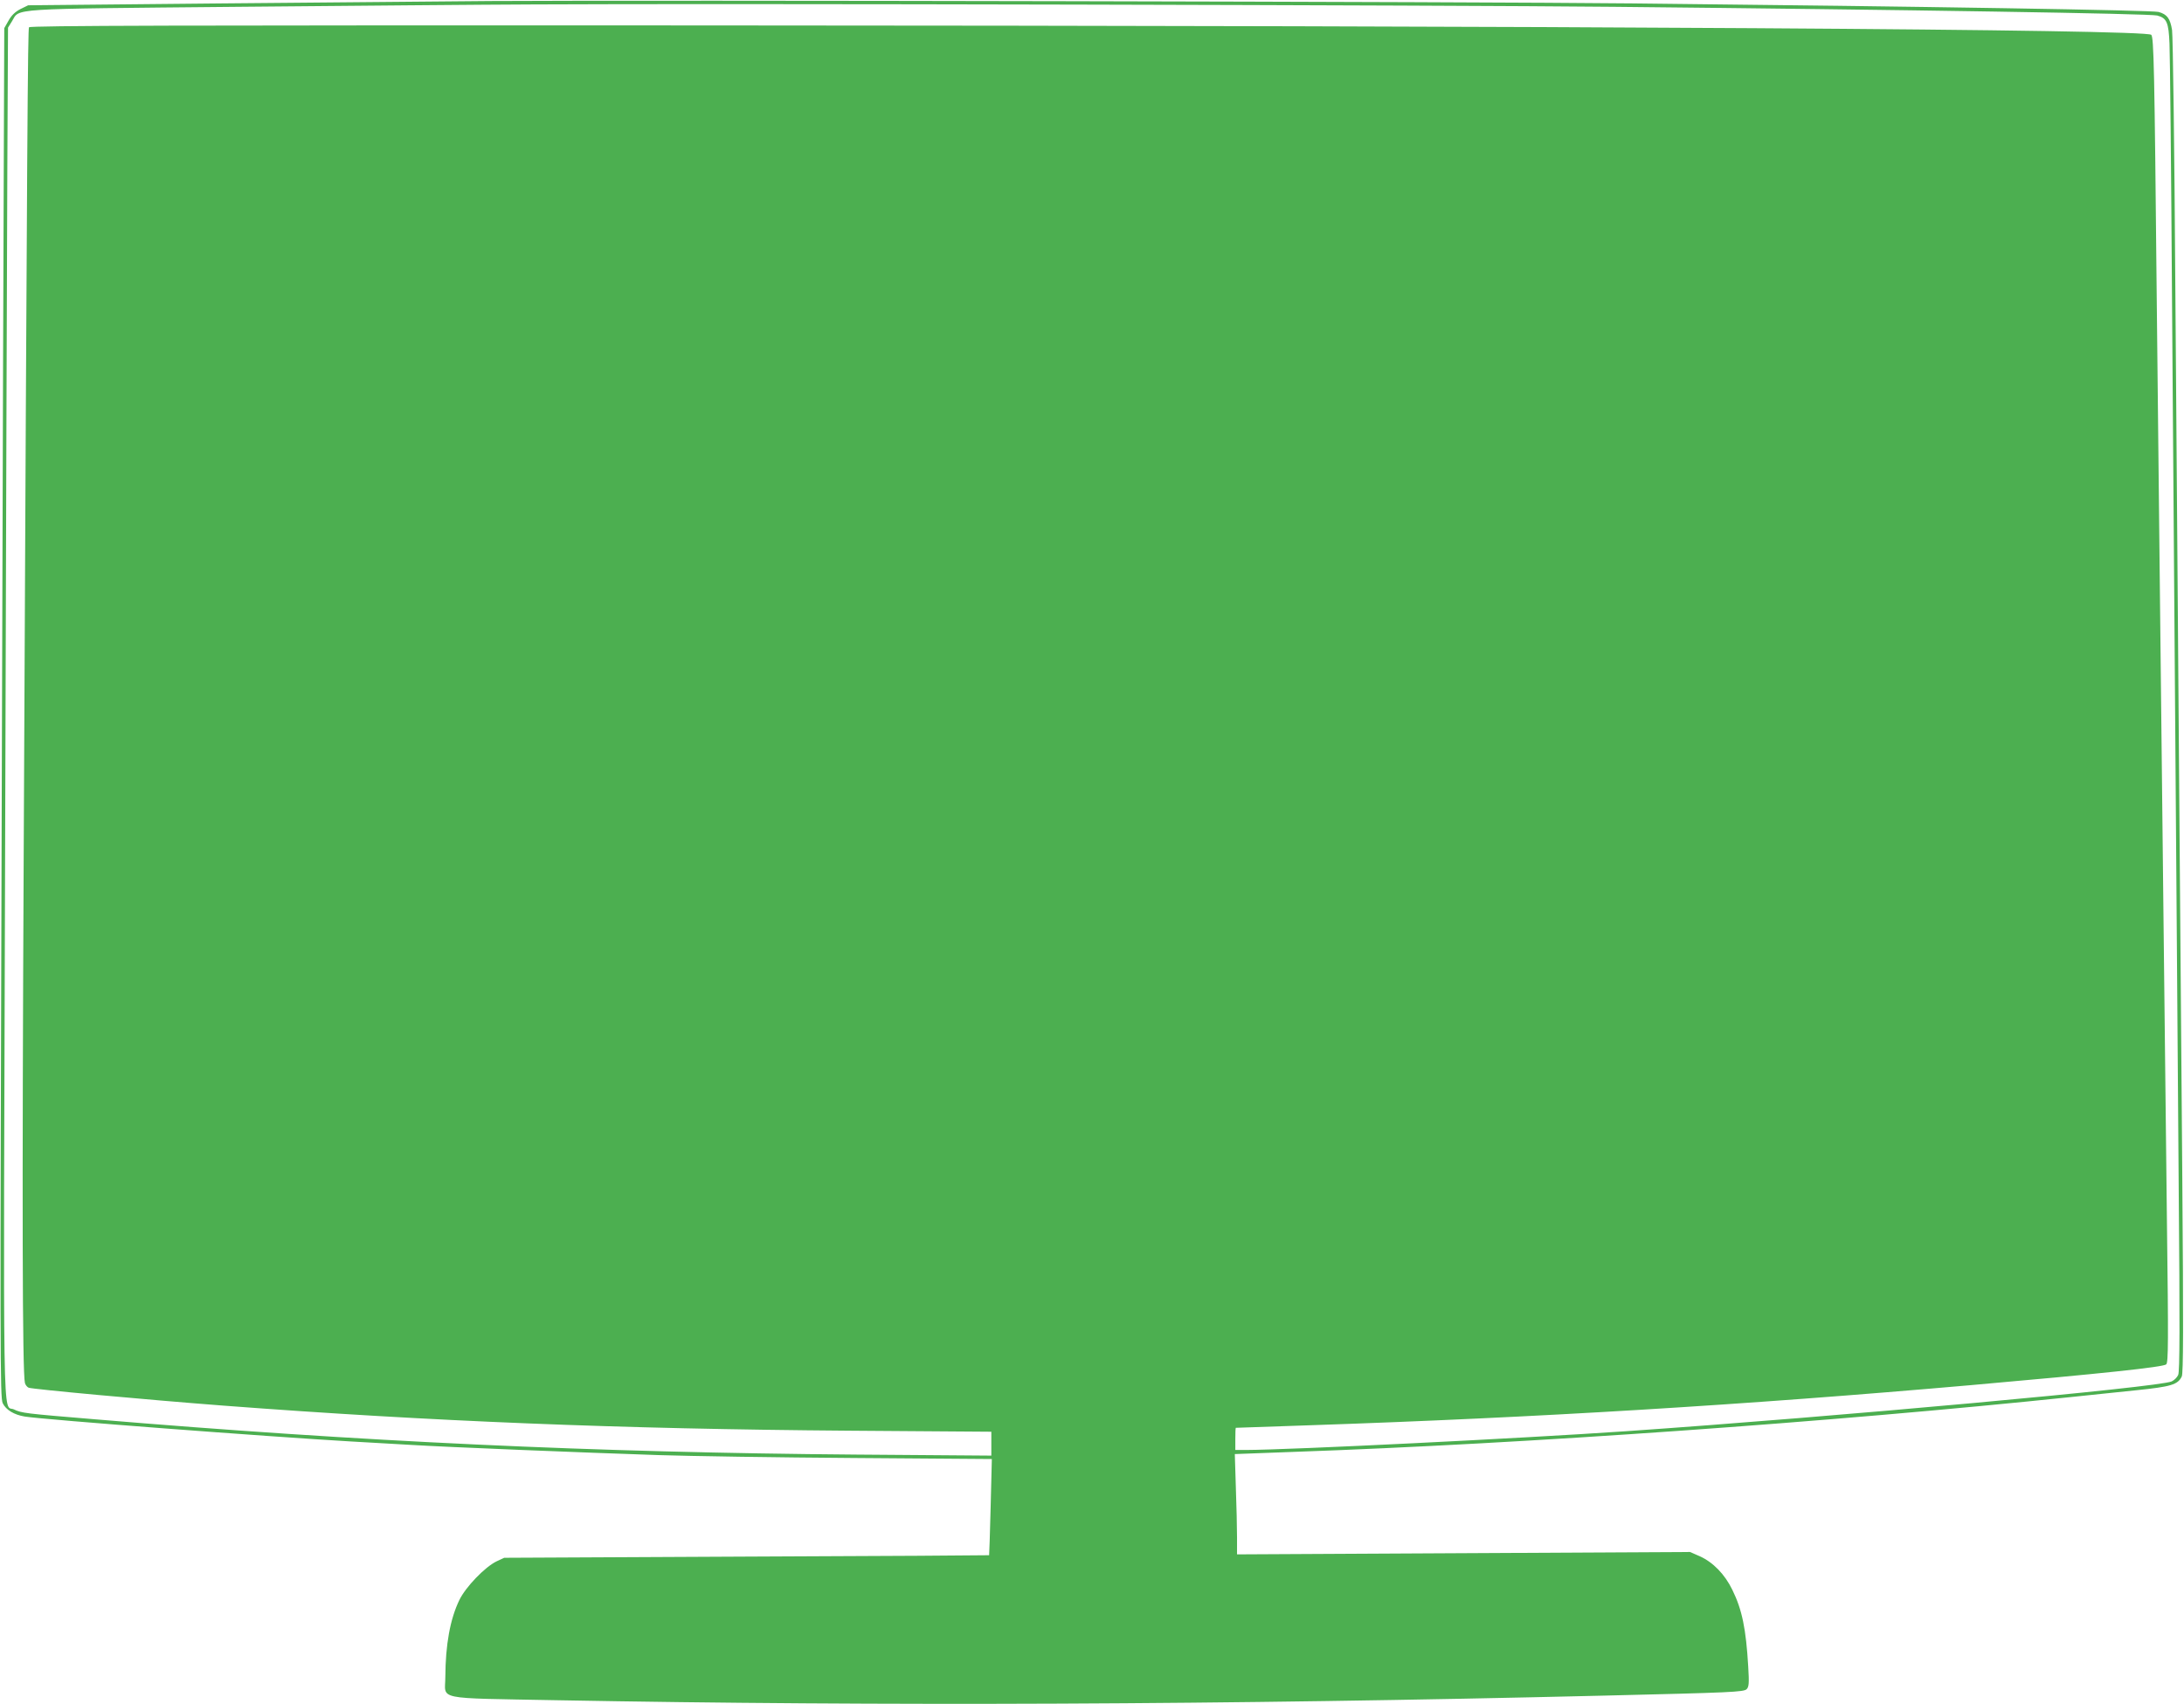 <?xml version="1.0" standalone="no"?>
<!DOCTYPE svg PUBLIC "-//W3C//DTD SVG 20010904//EN"
 "http://www.w3.org/TR/2001/REC-SVG-20010904/DTD/svg10.dtd">
<svg version="1.0" xmlns="http://www.w3.org/2000/svg"
 width="1280pt" height="999pt" viewBox="0 0 1280 999"
 preserveAspectRatio="xMidYMid meet">
<g transform="translate(0,999) scale(0.1,-0.1)"
fill="#4caf50" stroke="none">
<path d="M2875 9984 c-247 -2 -958 -8 -1580 -14 l-1130 -11 -45 -22 c-31 -16
-53 -37 -70 -68 l-25 -44 -2 -560 c-2 -308 -7 -2114 -13 -4013 -10 -3224 -10
-3455 6 -3488 19 -39 67 -68 129 -78 120 -19 1416 -117 1910 -146 105 -6 262
-15 350 -20 208 -13 1028 -46 1455 -60 184 -6 699 -14 1144 -17 l809 -6 -7
-281 c-4 -154 -8 -282 -9 -283 -1 -1 -641 -5 -1422 -8 l-1420 -7 -45 -21 c-68
-33 -181 -150 -218 -227 -54 -112 -81 -261 -82 -451 0 -137 -73 -122 652 -136
1903 -35 3907 -27 6138 27 750 18 820 21 837 38 13 14 15 34 9 132 -13 222
-36 334 -93 450 -44 91 -113 162 -191 197 l-57 25 -1327 -7 -1328 -7 0 99 c0
55 -3 187 -7 295 l-6 194 349 13 c1349 47 3150 175 4549 321 105 11 277 29
384 40 206 21 245 33 268 81 9 19 10 281 3 1169 -9 1119 -19 2356 -41 5240 -5
784 -14 1451 -19 1484 -11 68 -29 92 -79 106 -37 10 -1354 32 -3081 50 -910
10 -5719 20 -6695 14z m6585 -34 c1725 -17 3143 -40 3183 -51 56 -15 67 -40
72 -165 3 -60 10 -750 15 -1534 11 -1479 25 -3362 39 -5185 7 -792 6 -1066 -3
-1085 -6 -14 -23 -31 -38 -38 -71 -34 -1966 -207 -3198 -292 -628 -43 -1968
-109 -2227 -110 l-63 0 0 65 c0 36 1 65 3 65 1 0 198 7 437 15 1329 45 2535
118 3870 235 771 68 1130 106 1146 122 12 12 13 129 4 834 -5 450 -14 1247
-20 1769 -6 523 -15 1337 -20 1810 -5 473 -14 1308 -20 1855 -13 1337 -17
1511 -32 1526 -34 32 -3329 53 -8552 55 -3011 1 -3880 -1 -3886 -11 -7 -12
-11 -560 -31 -4825 -10 -2061 -8 -3060 7 -3122 3 -12 13 -24 22 -28 25 -9 685
-70 1142 -105 1211 -92 2325 -137 3668 -147 l832 -6 0 -70 0 -70 -792 6
c-1537 12 -2905 76 -4463 207 -410 34 -428 36 -474 58 -66 30 -62 -232 -51
3269 5 1753 11 3558 13 4010 l4 821 23 37 c48 78 -42 72 1320 85 668 6 1451
13 1740 14 1048 6 5350 -4 6330 -14z"/>
</g>
</svg>
